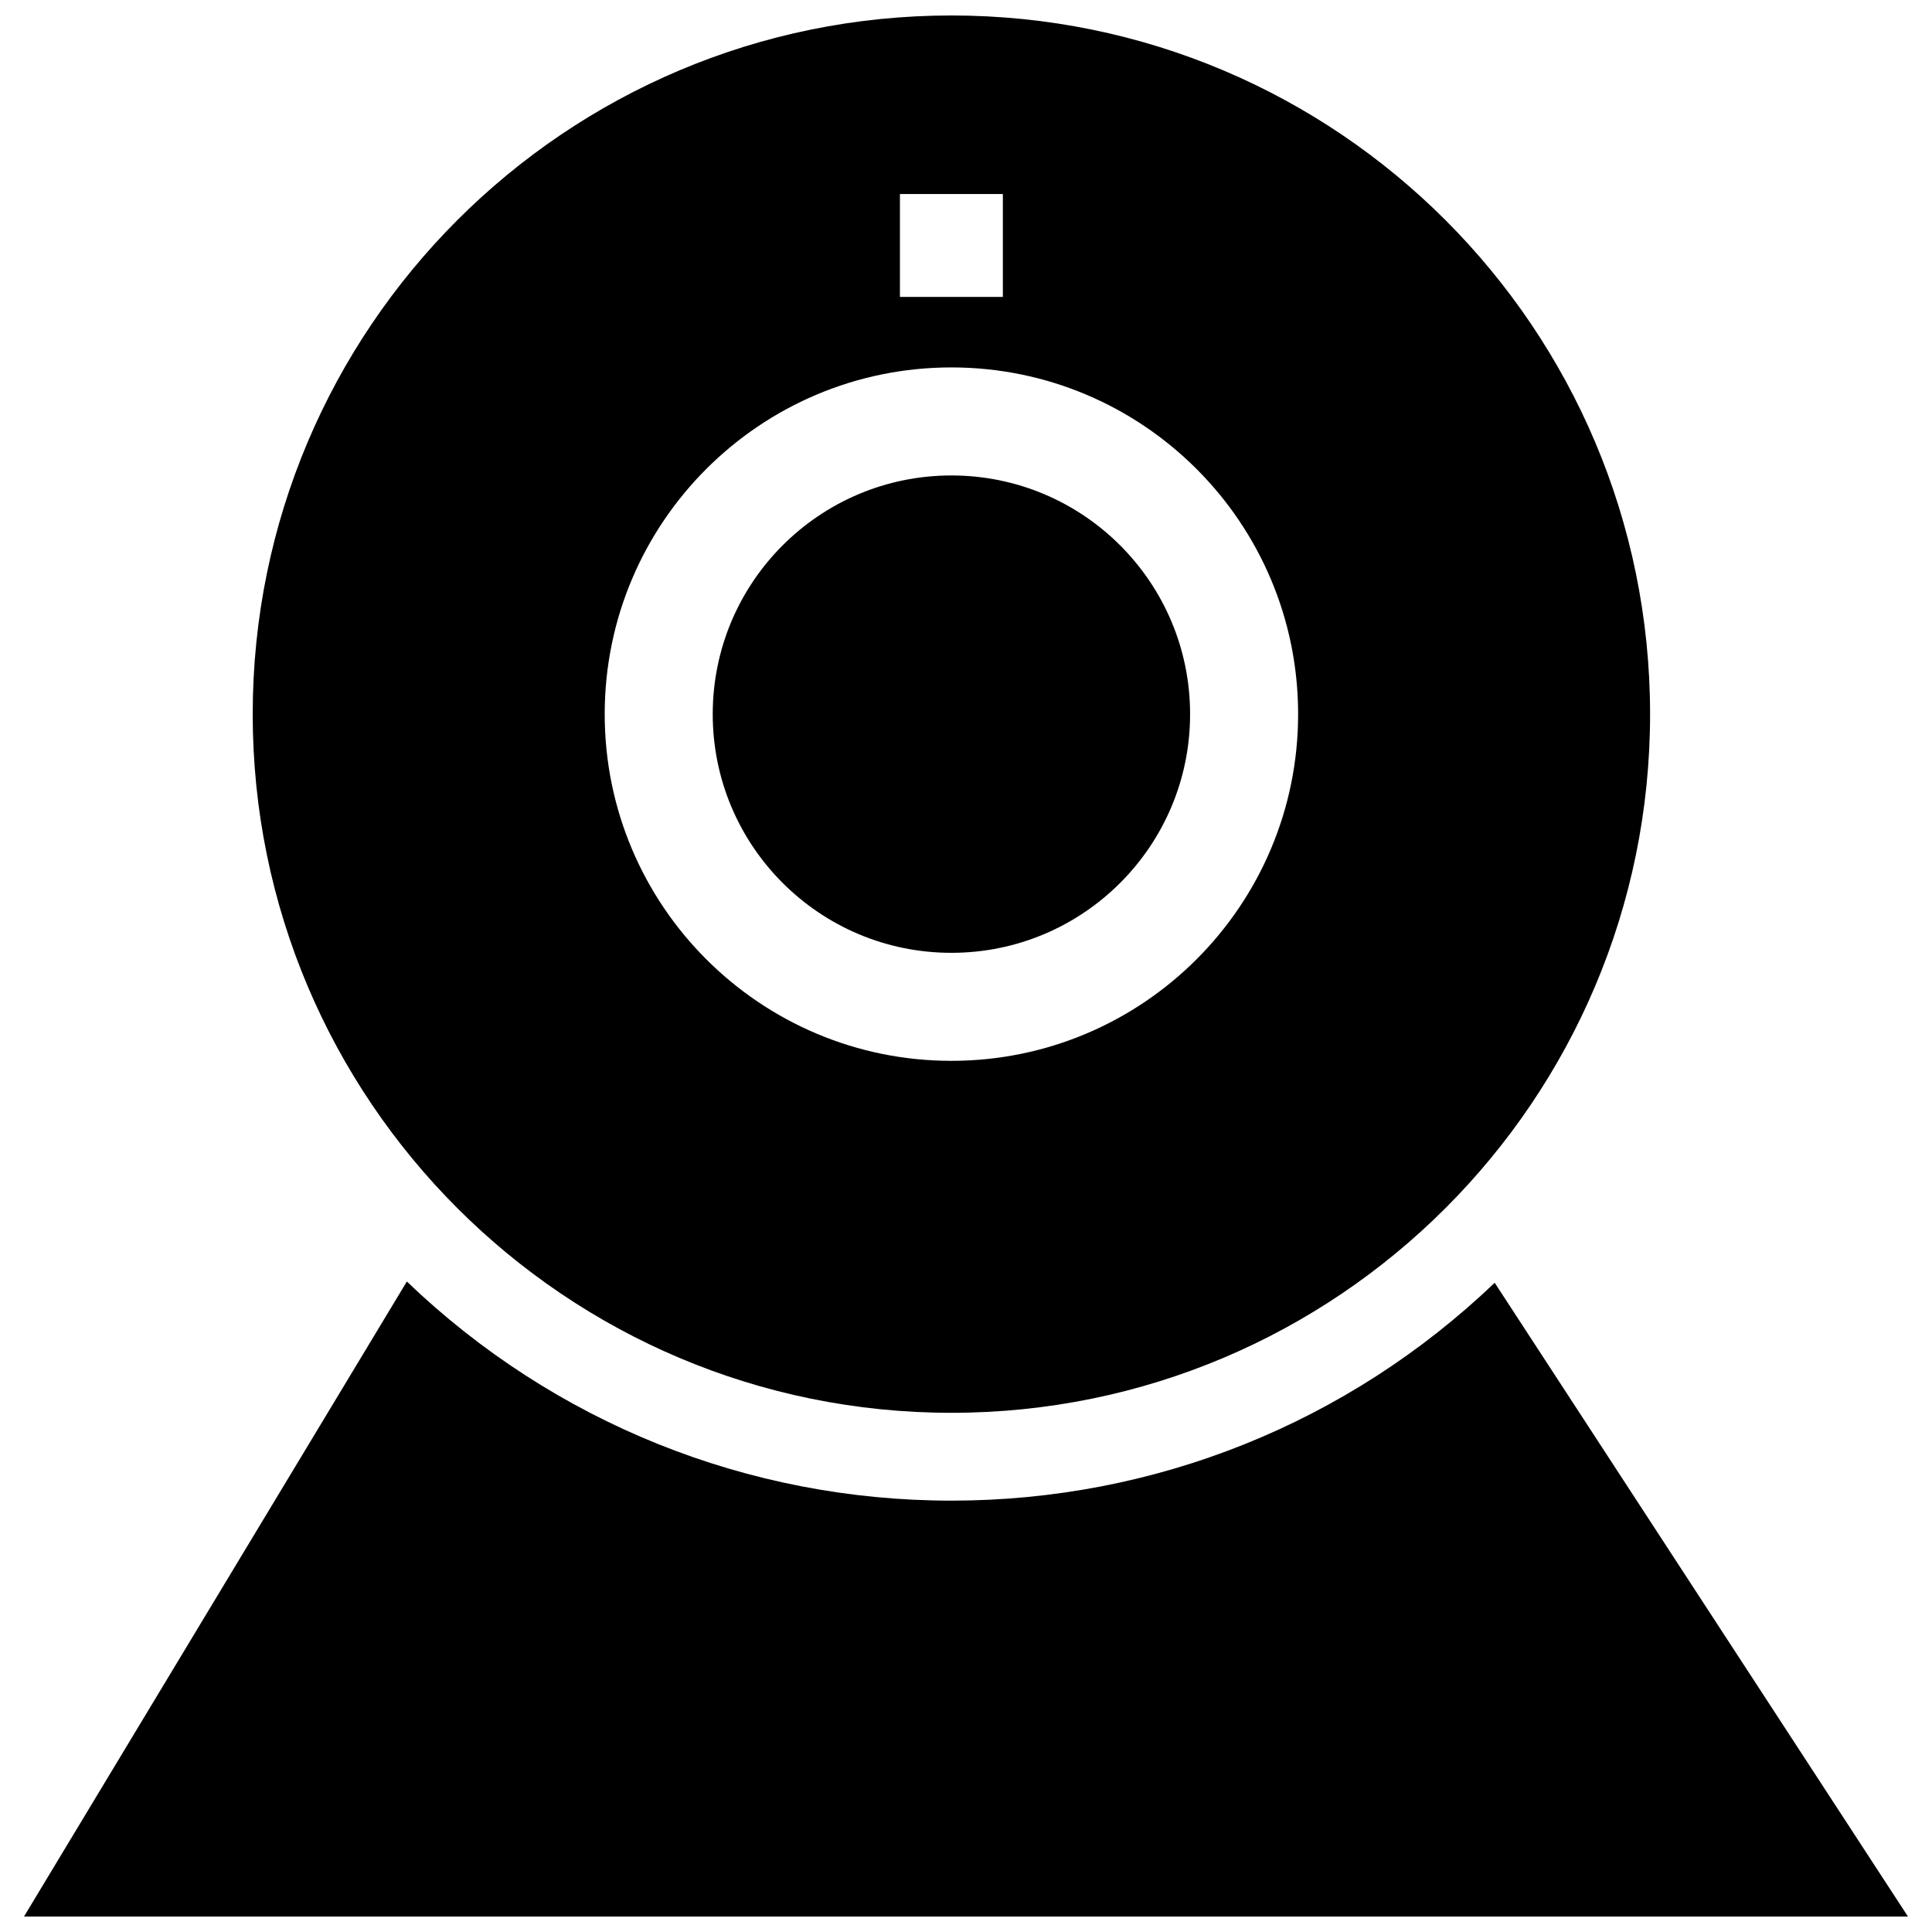 <?xml version="1.0" encoding="UTF-8"?>
<!-- Uploaded to: ICON Repo, www.svgrepo.com, Generator: ICON Repo Mixer Tools -->
<svg width="800px" height="800px" version="1.1" viewBox="144 144 512 512" xmlns="http://www.w3.org/2000/svg">
 <defs>
  <clipPath id="a">
   <path d="m150 148.09h500v503.81h-500z"/>
  </clipPath>
 </defs>
 <g clip-path="url(#a)">
  <path d="m409.77 222.69h-27.277v-27.277h27.277zm-198.8 110.57c0 102.25 82.906 185.15 185.16 185.15 102.26 0 185.16-82.898 185.16-185.15 0-102.26-82.898-185.16-185.16-185.16-102.26 0-185.16 82.898-185.16 185.16zm185.16 63.25c34.934 0 63.258-28.324 63.258-63.25 0-34.934-28.324-63.258-63.258-63.258s-63.25 28.324-63.25 63.258c0.004 34.934 28.316 63.25 63.25 63.25zm143.98 87.438c-39.004 37.273-90.172 57.738-143.98 57.738-53.898 0-105.3-20.637-144.31-58.07l-101.46 168.29h499.27zm-52.094-150.69c0 50.734-41.141 91.875-91.887 91.875-50.734 0-91.875-41.152-91.875-91.875 0-50.734 41.141-91.887 91.875-91.887 50.742 0 91.887 41.145 91.887 91.887z" fill-rule="evenodd"/>
 </g>
</svg>